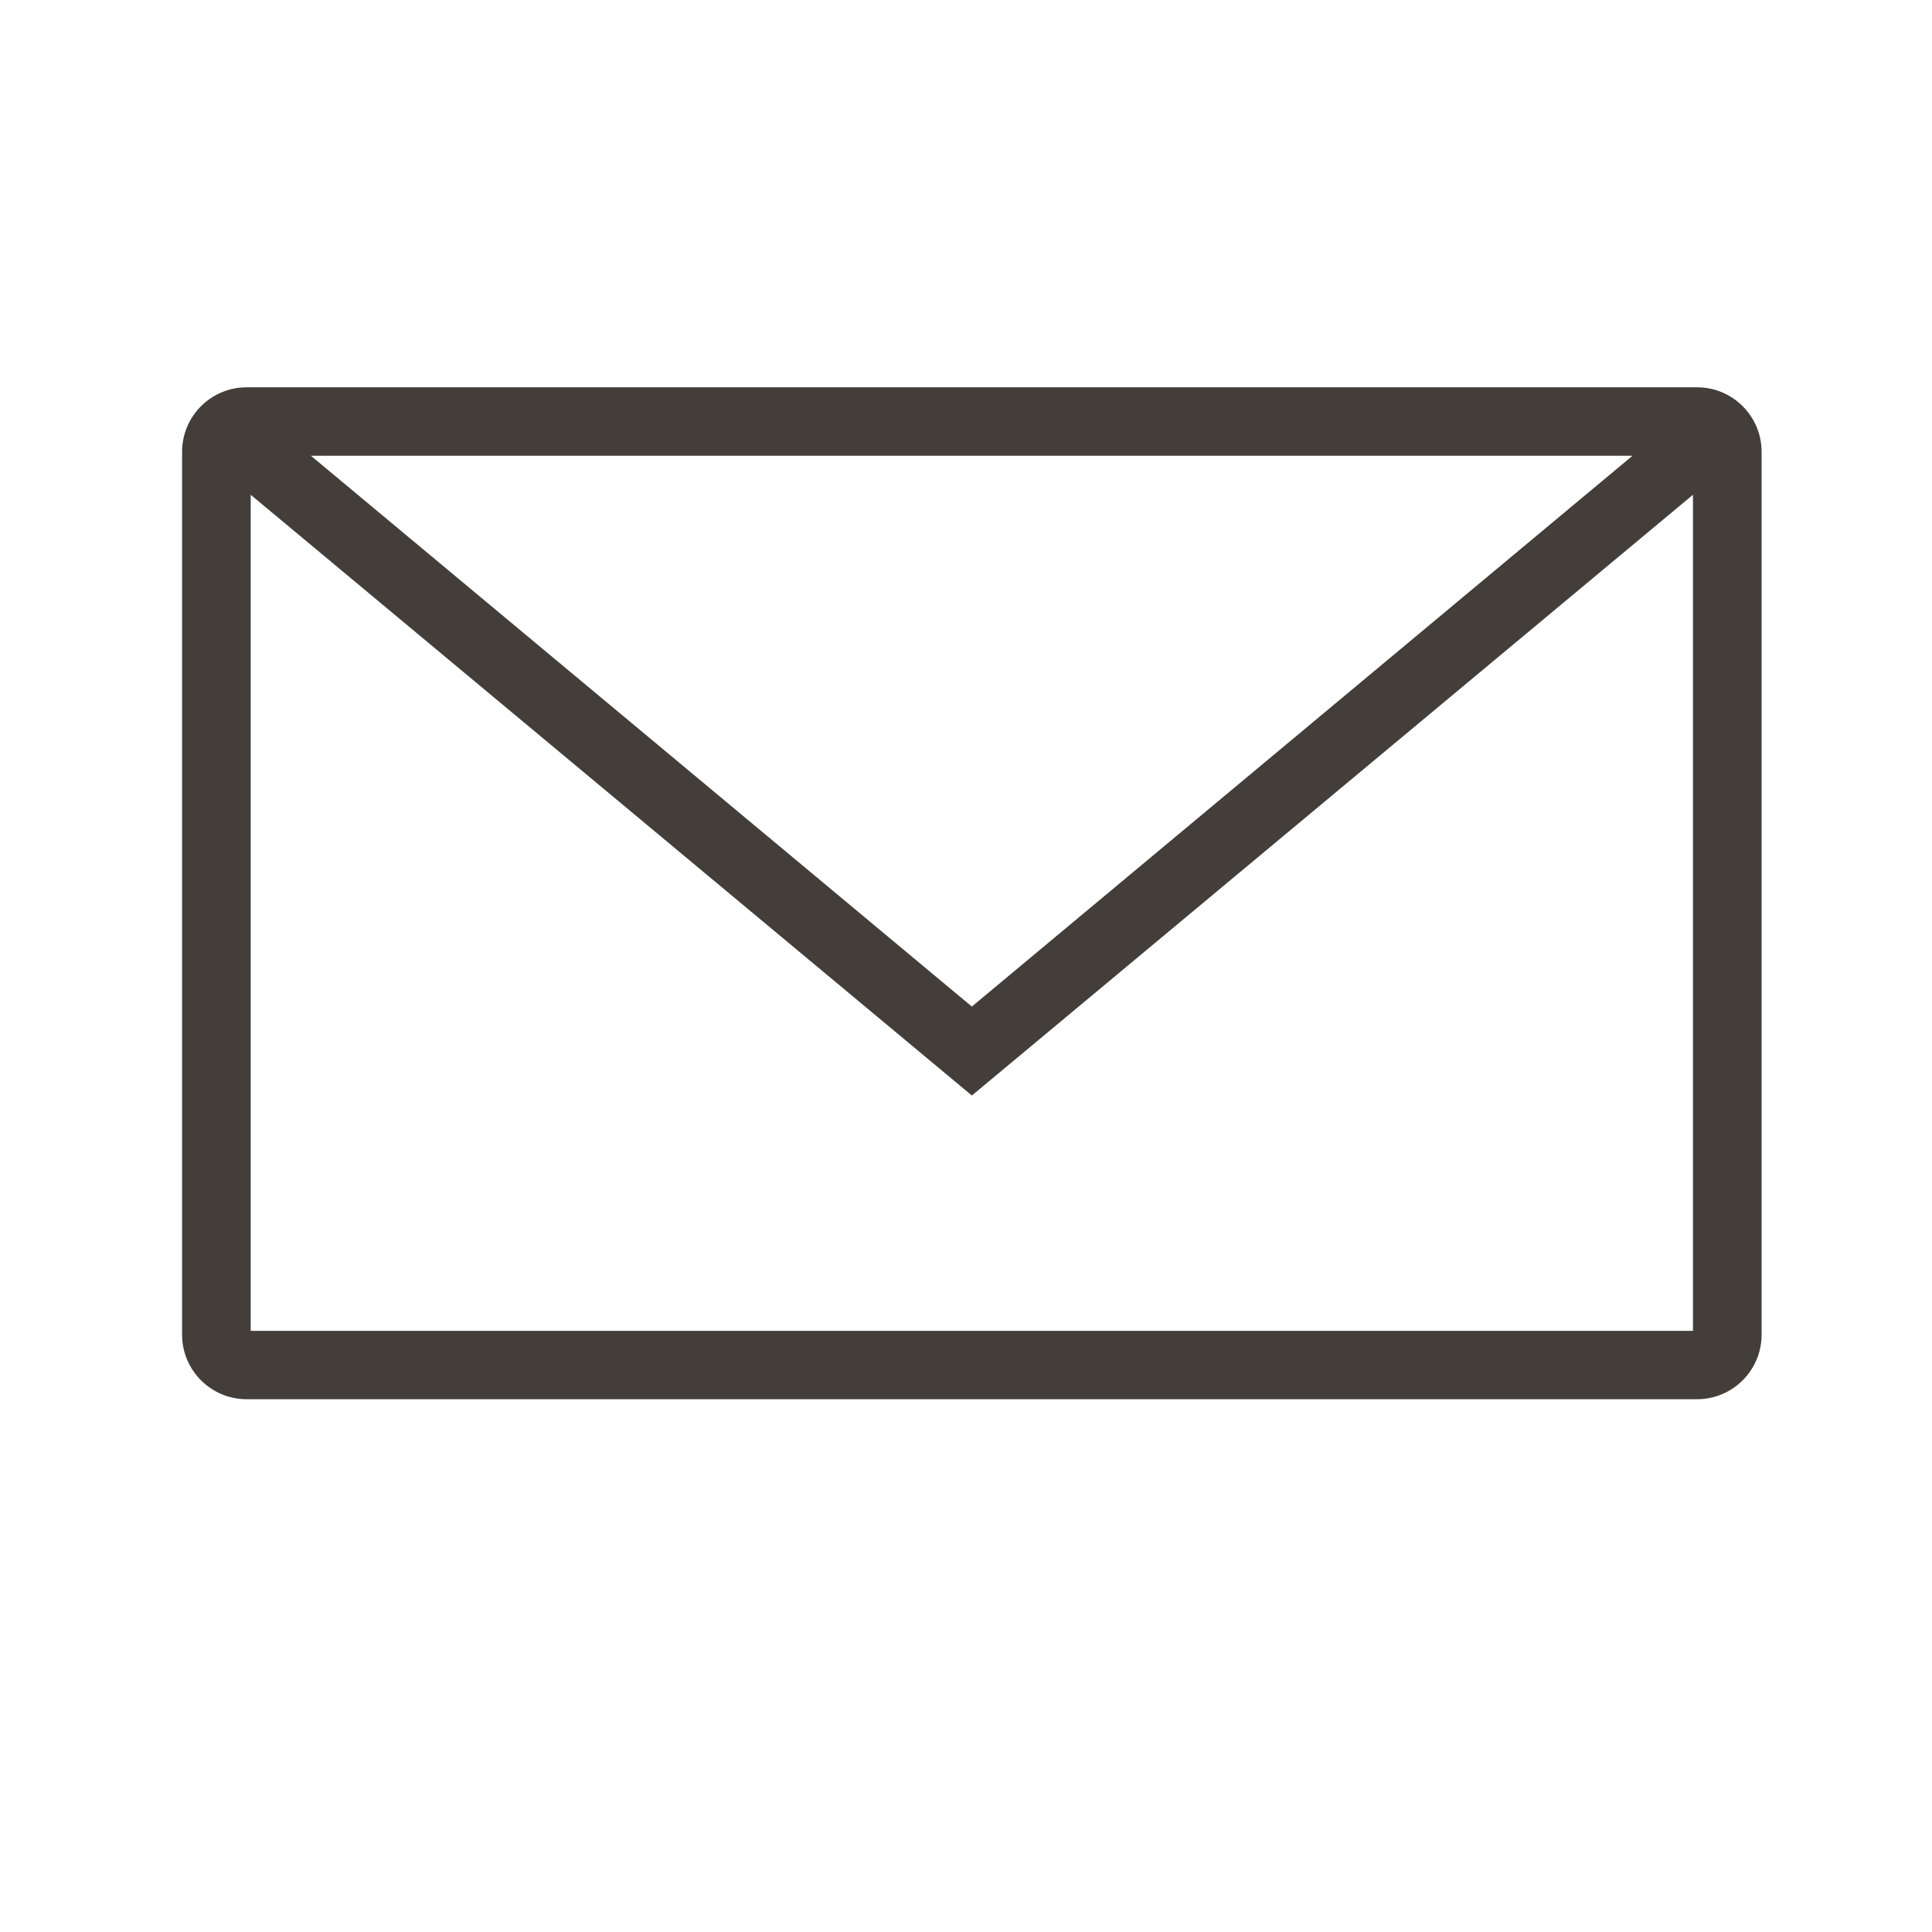 <?xml version="1.0" encoding="utf-8"?>
<!-- Generator: Adobe Illustrator 21.0.0, SVG Export Plug-In . SVG Version: 6.00 Build 0)  -->
<svg version="1.1" xmlns="http://www.w3.org/2000/svg" xmlns:xlink="http://www.w3.org/1999/xlink" x="0px" y="0px" width="110px"
	 height="110px" viewBox="0 0 110 110" enable-background="new 0 0 110 110" xml:space="preserve">
<g id="pozadí">
</g>
<g id="obrázky">
</g>
<g id="ostatní">
	<path fill="#443E3B" d="M10.367,25.727v50.263c0,2.03,1.646,3.676,3.676,3.676h82.579
		c2.03,0,3.676-1.646,3.676-3.676V25.727c0-2.03-1.646-3.676-3.676-3.676H14.044
		C12.013,22.051,10.367,23.697,10.367,25.727z M92.949,25.947L55.333,57.309L17.7,25.947H92.949z
		 M14.274,75.76V28.171l41.06,34.204l41.056-34.204v47.603H14.274V75.76z"/>
</g>
<g id="texty">
</g>
</svg>
